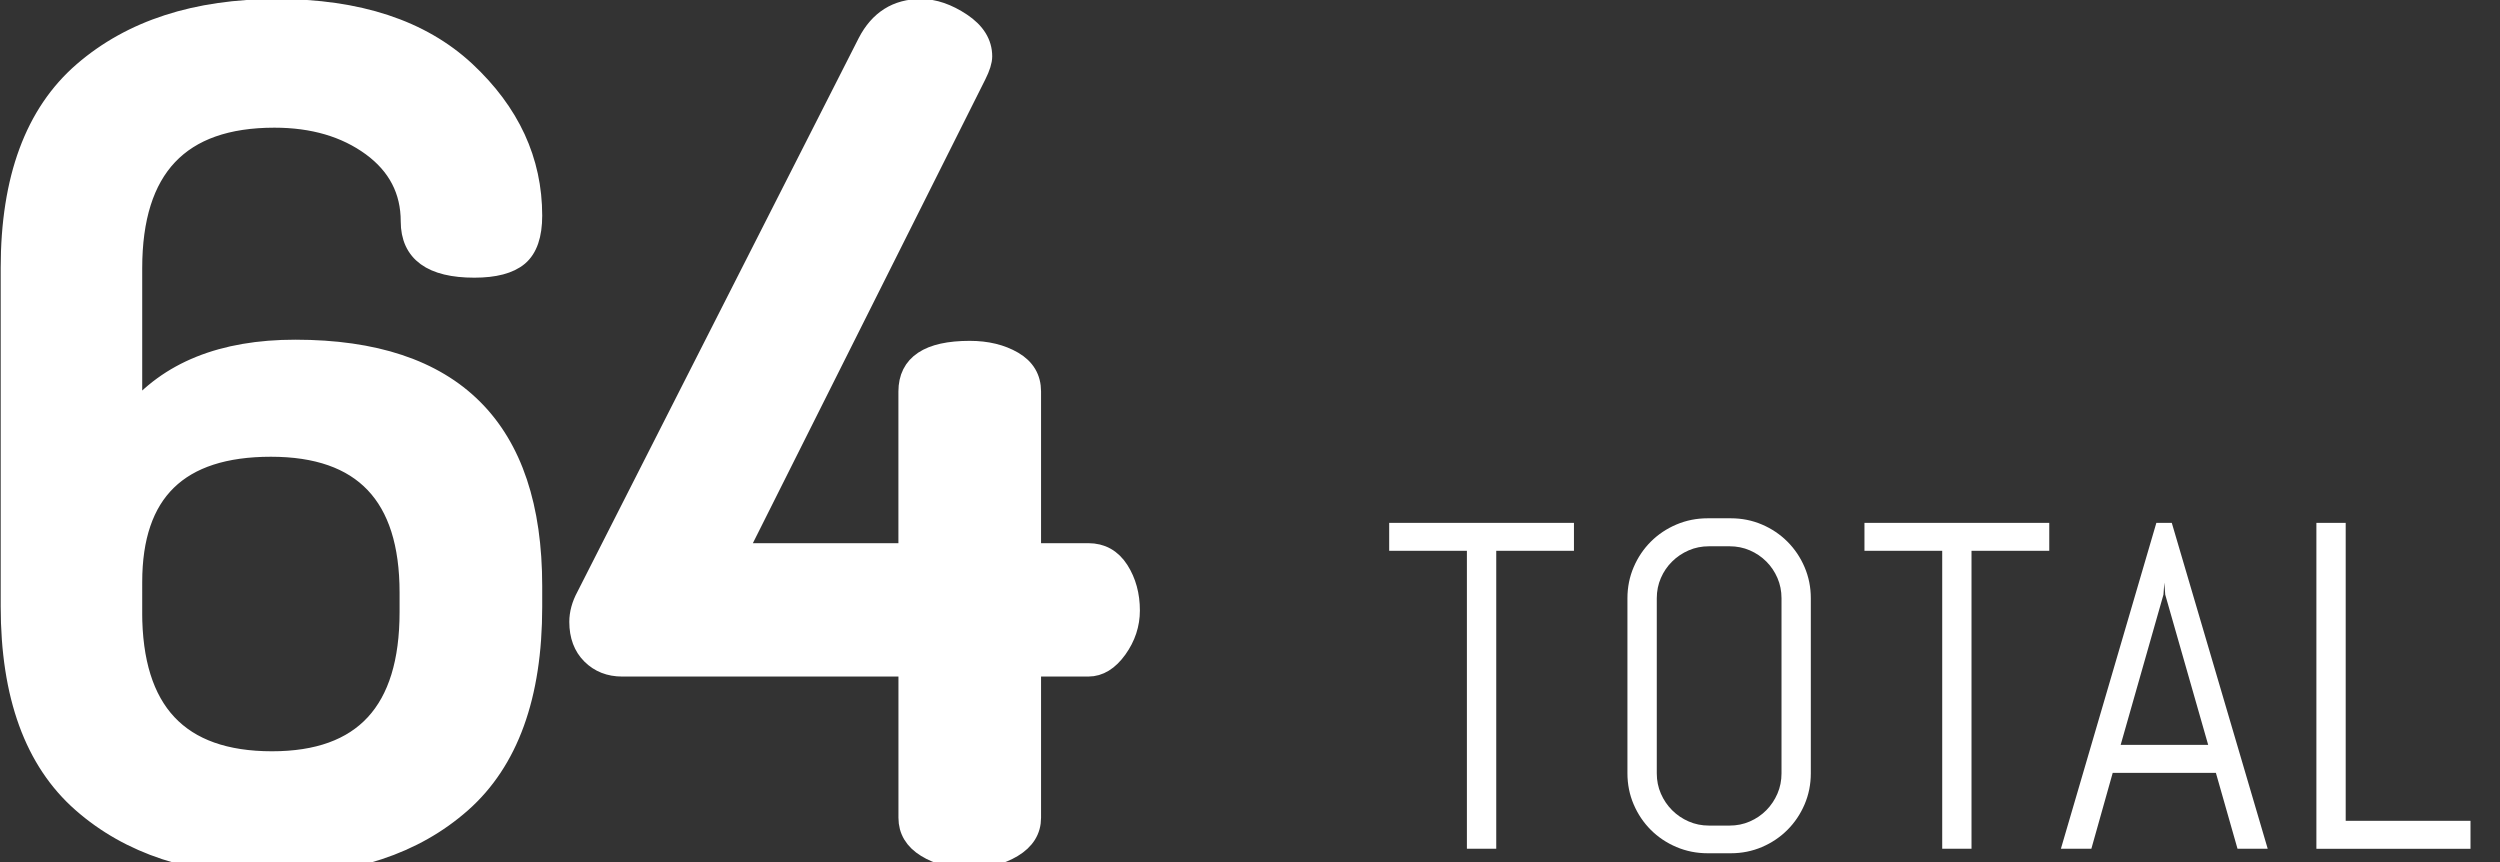 <?xml version="1.0" encoding="utf-8"?>
<!-- Generator: Adobe Illustrator 17.0.0, SVG Export Plug-In . SVG Version: 6.00 Build 0)  -->
<!DOCTYPE svg PUBLIC "-//W3C//DTD SVG 1.1//EN" "http://www.w3.org/Graphics/SVG/1.1/DTD/svg11.dtd">
<svg version="1.1" id="Capa_1" xmlns="http://www.w3.org/2000/svg" xmlns:xlink="http://www.w3.org/1999/xlink" x="0px" y="0px"
	 width="64.5px" height="22.25px" viewBox="0 0 64.5 22.25" enable-background="new 0 0 64.5 22.25" xml:space="preserve">
<rect x="0" y="0" width="64.5" height="22.25" fill="#333333" stroke="none"/>
<g>
	<g>
		<path fill="#FFFFFF" stroke="#FFFFFF" stroke-width="0.5" stroke-miterlimit="10" d="M0.268,15.644v-8.73
			c0-2.299,0.625-3.99,1.875-5.07s2.916-1.62,4.996-1.62c2.1,0,3.725,0.536,4.875,1.605c1.148,1.07,1.725,2.315,1.725,3.735
			c0,0.5-0.121,0.85-0.359,1.05c-0.24,0.2-0.621,0.3-1.141,0.3c-1.1,0-1.65-0.399-1.65-1.2c0-0.8-0.336-1.445-1.004-1.935
			c-0.672-0.49-1.506-0.735-2.506-0.735c-2.44,0-3.66,1.292-3.66,3.875v3.785c0.92-1.126,2.32-1.69,4.199-1.69
			c4.08,0,6.121,2.036,6.121,6.106v0.539c0,2.295-0.611,3.981-1.83,5.059c-1.221,1.078-2.85,1.616-4.891,1.616
			c-2.039,0-3.675-0.54-4.904-1.62C0.883,19.634,0.268,17.944,0.268,15.644z M3.418,15.792c0,2.561,1.2,3.841,3.6,3.841
			c2.359,0,3.541-1.28,3.541-3.841v-0.506c0-2.501-1.191-3.752-3.57-3.752c-2.381,0-3.57,1.162-3.57,3.484V15.792z"/>
		<path fill="#FFFFFF" stroke="#FFFFFF" stroke-width="0.5" stroke-miterlimit="10" d="M14.938,16.045
			c0-0.219,0.061-0.439,0.18-0.659l7.261-14.293c0.3-0.579,0.76-0.869,1.38-0.869c0.34,0,0.689,0.12,1.05,0.36
			c0.36,0.24,0.54,0.53,0.54,0.87c0,0.12-0.05,0.28-0.15,0.48l-6.18,12.33h4.41V10.1c0-0.704,0.529-1.056,1.59-1.056
			c0.439,0,0.814,0.091,1.125,0.272c0.31,0.181,0.465,0.442,0.465,0.784v4.164h1.471c0.34,0,0.604,0.149,0.795,0.446
			c0.189,0.297,0.284,0.644,0.284,1.04c0,0.356-0.109,0.688-0.329,0.995c-0.221,0.307-0.471,0.46-0.75,0.46h-1.471v3.894
			c0,0.322-0.16,0.579-0.479,0.771c-0.32,0.191-0.69,0.286-1.11,0.286c-0.44,0-0.815-0.095-1.125-0.286
			c-0.311-0.191-0.465-0.448-0.465-0.771v-3.894h-7.38c-0.32,0-0.585-0.104-0.795-0.312S14.938,16.402,14.938,16.045z"/>
	</g>
</g>
<g>
	<path fill="#FFFFFF" d="M38.603,14.21v7.688h-0.757V14.21h-2.005V13.49h4.767v0.721H38.603z"/>
	<path fill="#FFFFFF" d="M46.558,20.754c-0.107,0.25-0.255,0.47-0.442,0.657s-0.406,0.335-0.657,0.442
		c-0.25,0.107-0.518,0.161-0.803,0.161h-0.599c-0.285,0-0.554-0.054-0.806-0.161s-0.473-0.255-0.66-0.442s-0.335-0.407-0.442-0.657
		s-0.161-0.518-0.161-0.803v-4.516c0-0.285,0.054-0.553,0.161-0.803s0.255-0.47,0.442-0.657s0.408-0.335,0.66-0.442
		s0.521-0.161,0.806-0.161h0.599c0.285,0,0.553,0.054,0.803,0.161c0.251,0.107,0.47,0.255,0.657,0.442s0.335,0.407,0.442,0.657
		s0.161,0.518,0.161,0.803v4.516C46.719,20.237,46.665,20.504,46.558,20.754z M45.963,15.436c0-0.188-0.035-0.362-0.105-0.524
		s-0.166-0.304-0.287-0.425c-0.122-0.122-0.264-0.218-0.426-0.288s-0.337-0.105-0.524-0.105h-0.528
		c-0.188,0-0.362,0.035-0.524,0.105s-0.305,0.166-0.428,0.288c-0.123,0.121-0.22,0.263-0.29,0.425
		c-0.071,0.162-0.106,0.337-0.106,0.524v4.516c0,0.188,0.035,0.362,0.106,0.524c0.07,0.162,0.167,0.305,0.29,0.428
		s0.266,0.22,0.428,0.29c0.162,0.071,0.337,0.106,0.524,0.106h0.528c0.188,0,0.362-0.035,0.524-0.106
		c0.162-0.07,0.304-0.167,0.426-0.29c0.121-0.123,0.217-0.266,0.287-0.428s0.105-0.337,0.105-0.524V15.436z"/>
	<path fill="#FFFFFF" d="M50.865,14.21v7.688h-0.756V14.21h-2.006V13.49h4.768v0.721H50.865z"/>
	<path fill="#FFFFFF" d="M57.17,19.94h-2.662l-0.551,1.958h-0.786l2.463-8.408h0.398l2.475,8.408h-0.779L57.17,19.94z
		 M54.713,19.218h2.258l-1.108-3.876l-0.023-0.311l-0.023,0.311L54.713,19.218z"/>
	<path fill="#FFFFFF" d="M59.763,21.898V13.49h0.756v7.687h3.22v0.722H59.763z"/>
</g>
</svg>
